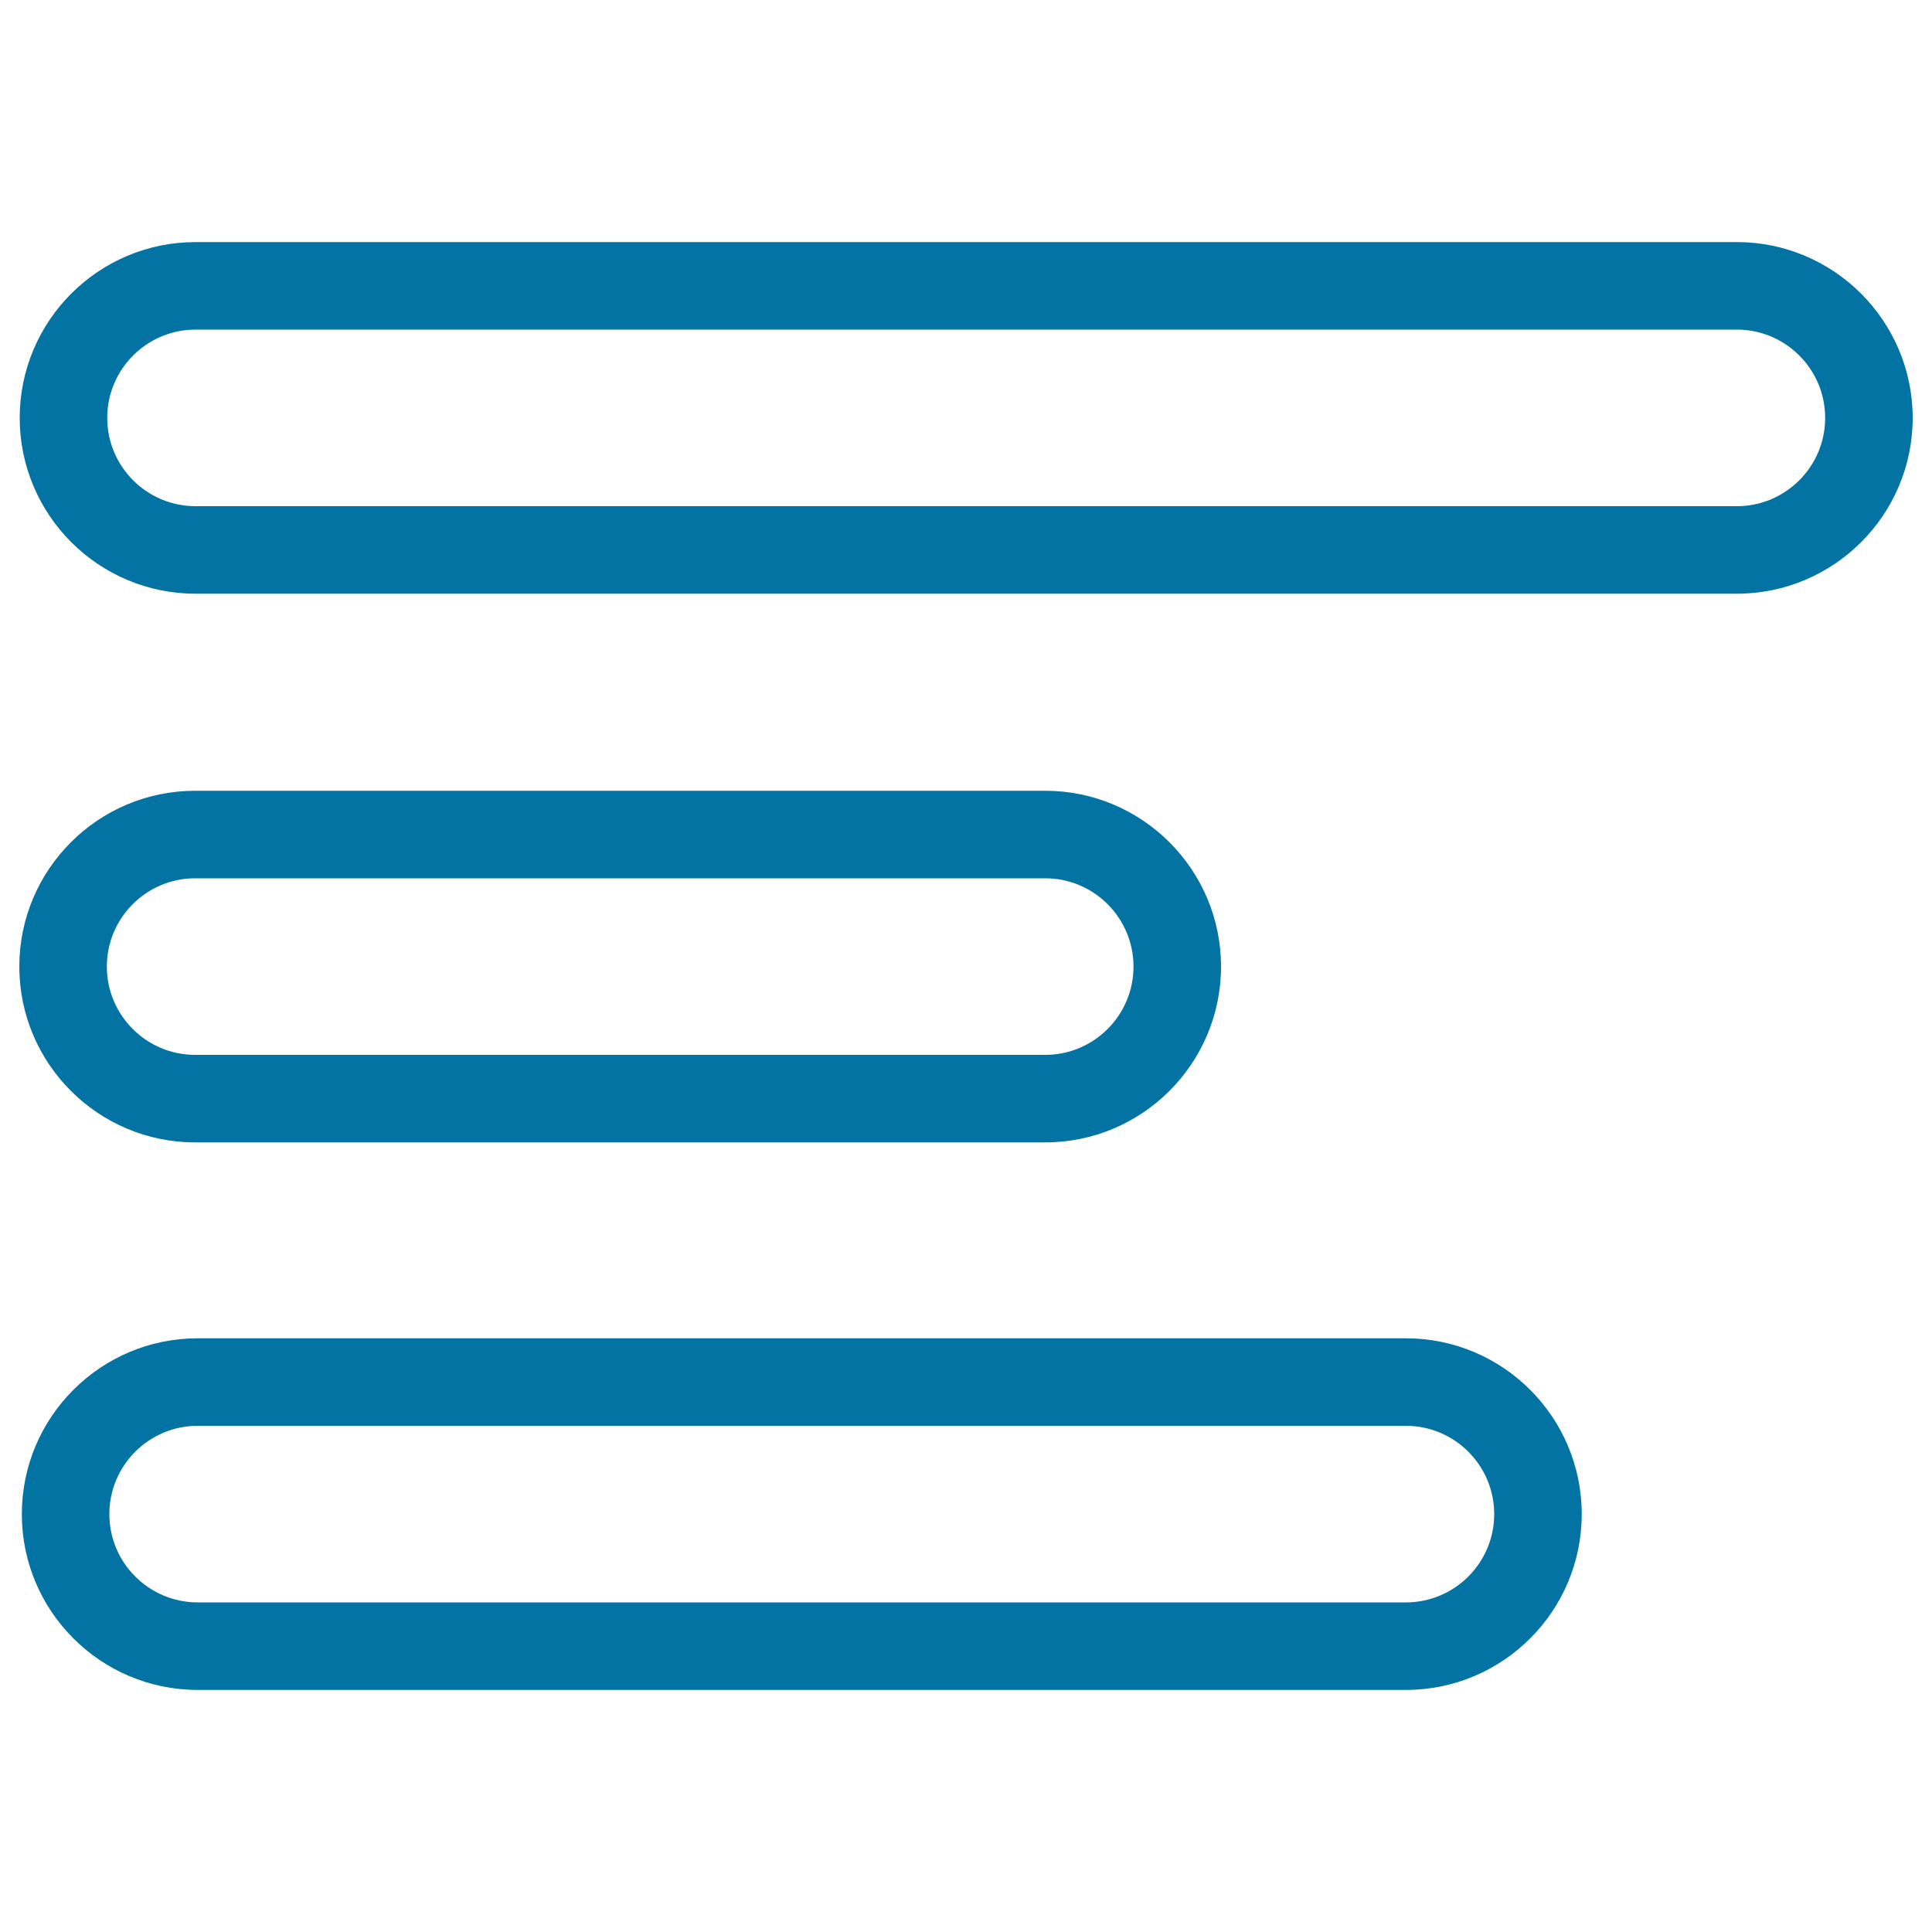 <svg xmlns="http://www.w3.org/2000/svg" viewBox="0 0 1000 1000" style="fill:#0273a2">
<title>Industry News SVG icon</title>
<path d="M899,170.6c25.2,0,45.7,20.5,45.7,45.7c0,25.2-20.5,45.7-45.7,45.7H101.2c-25.2,0-45.7-20.5-45.7-45.7c0-25.2,20.5-45.7,45.7-45.7H899 M899,125.3H101.2c-50.2,0-91,40.8-91,91c0,50.2,40.8,91,91,91H899c50.2,0,91-40.8,91-91C990,166.2,949.2,125.3,899,125.3L899,125.3z M541,454.6c25.2,0,45.7,20.5,45.7,45.7c0,25.2-20.5,45.7-45.7,45.7H101c-25.2,0-45.7-20.5-45.7-45.7c0-25.2,20.5-45.7,45.7-45.7H541 M541,409.3H101c-50.2,0-91,40.8-91,91c0,50.2,40.8,91,91,91h440c50.2,0,91-40.8,91-91S591.2,409.3,541,409.3L541,409.3z M727.7,738c25.2,0,45.7,20.5,45.7,45.7c0,25.2-20.5,45.7-45.7,45.7H102.3c-25.2,0-45.7-20.5-45.7-45.7c0-25.2,20.5-45.7,45.7-45.7H727.7 M727.7,692.7H102.3c-50.2,0-91,40.8-91,91c0,50.2,40.8,91,91,91h625.4c50.2,0,91-40.8,91-91C818.7,733.5,777.9,692.7,727.7,692.7L727.7,692.7z"/>
</svg>